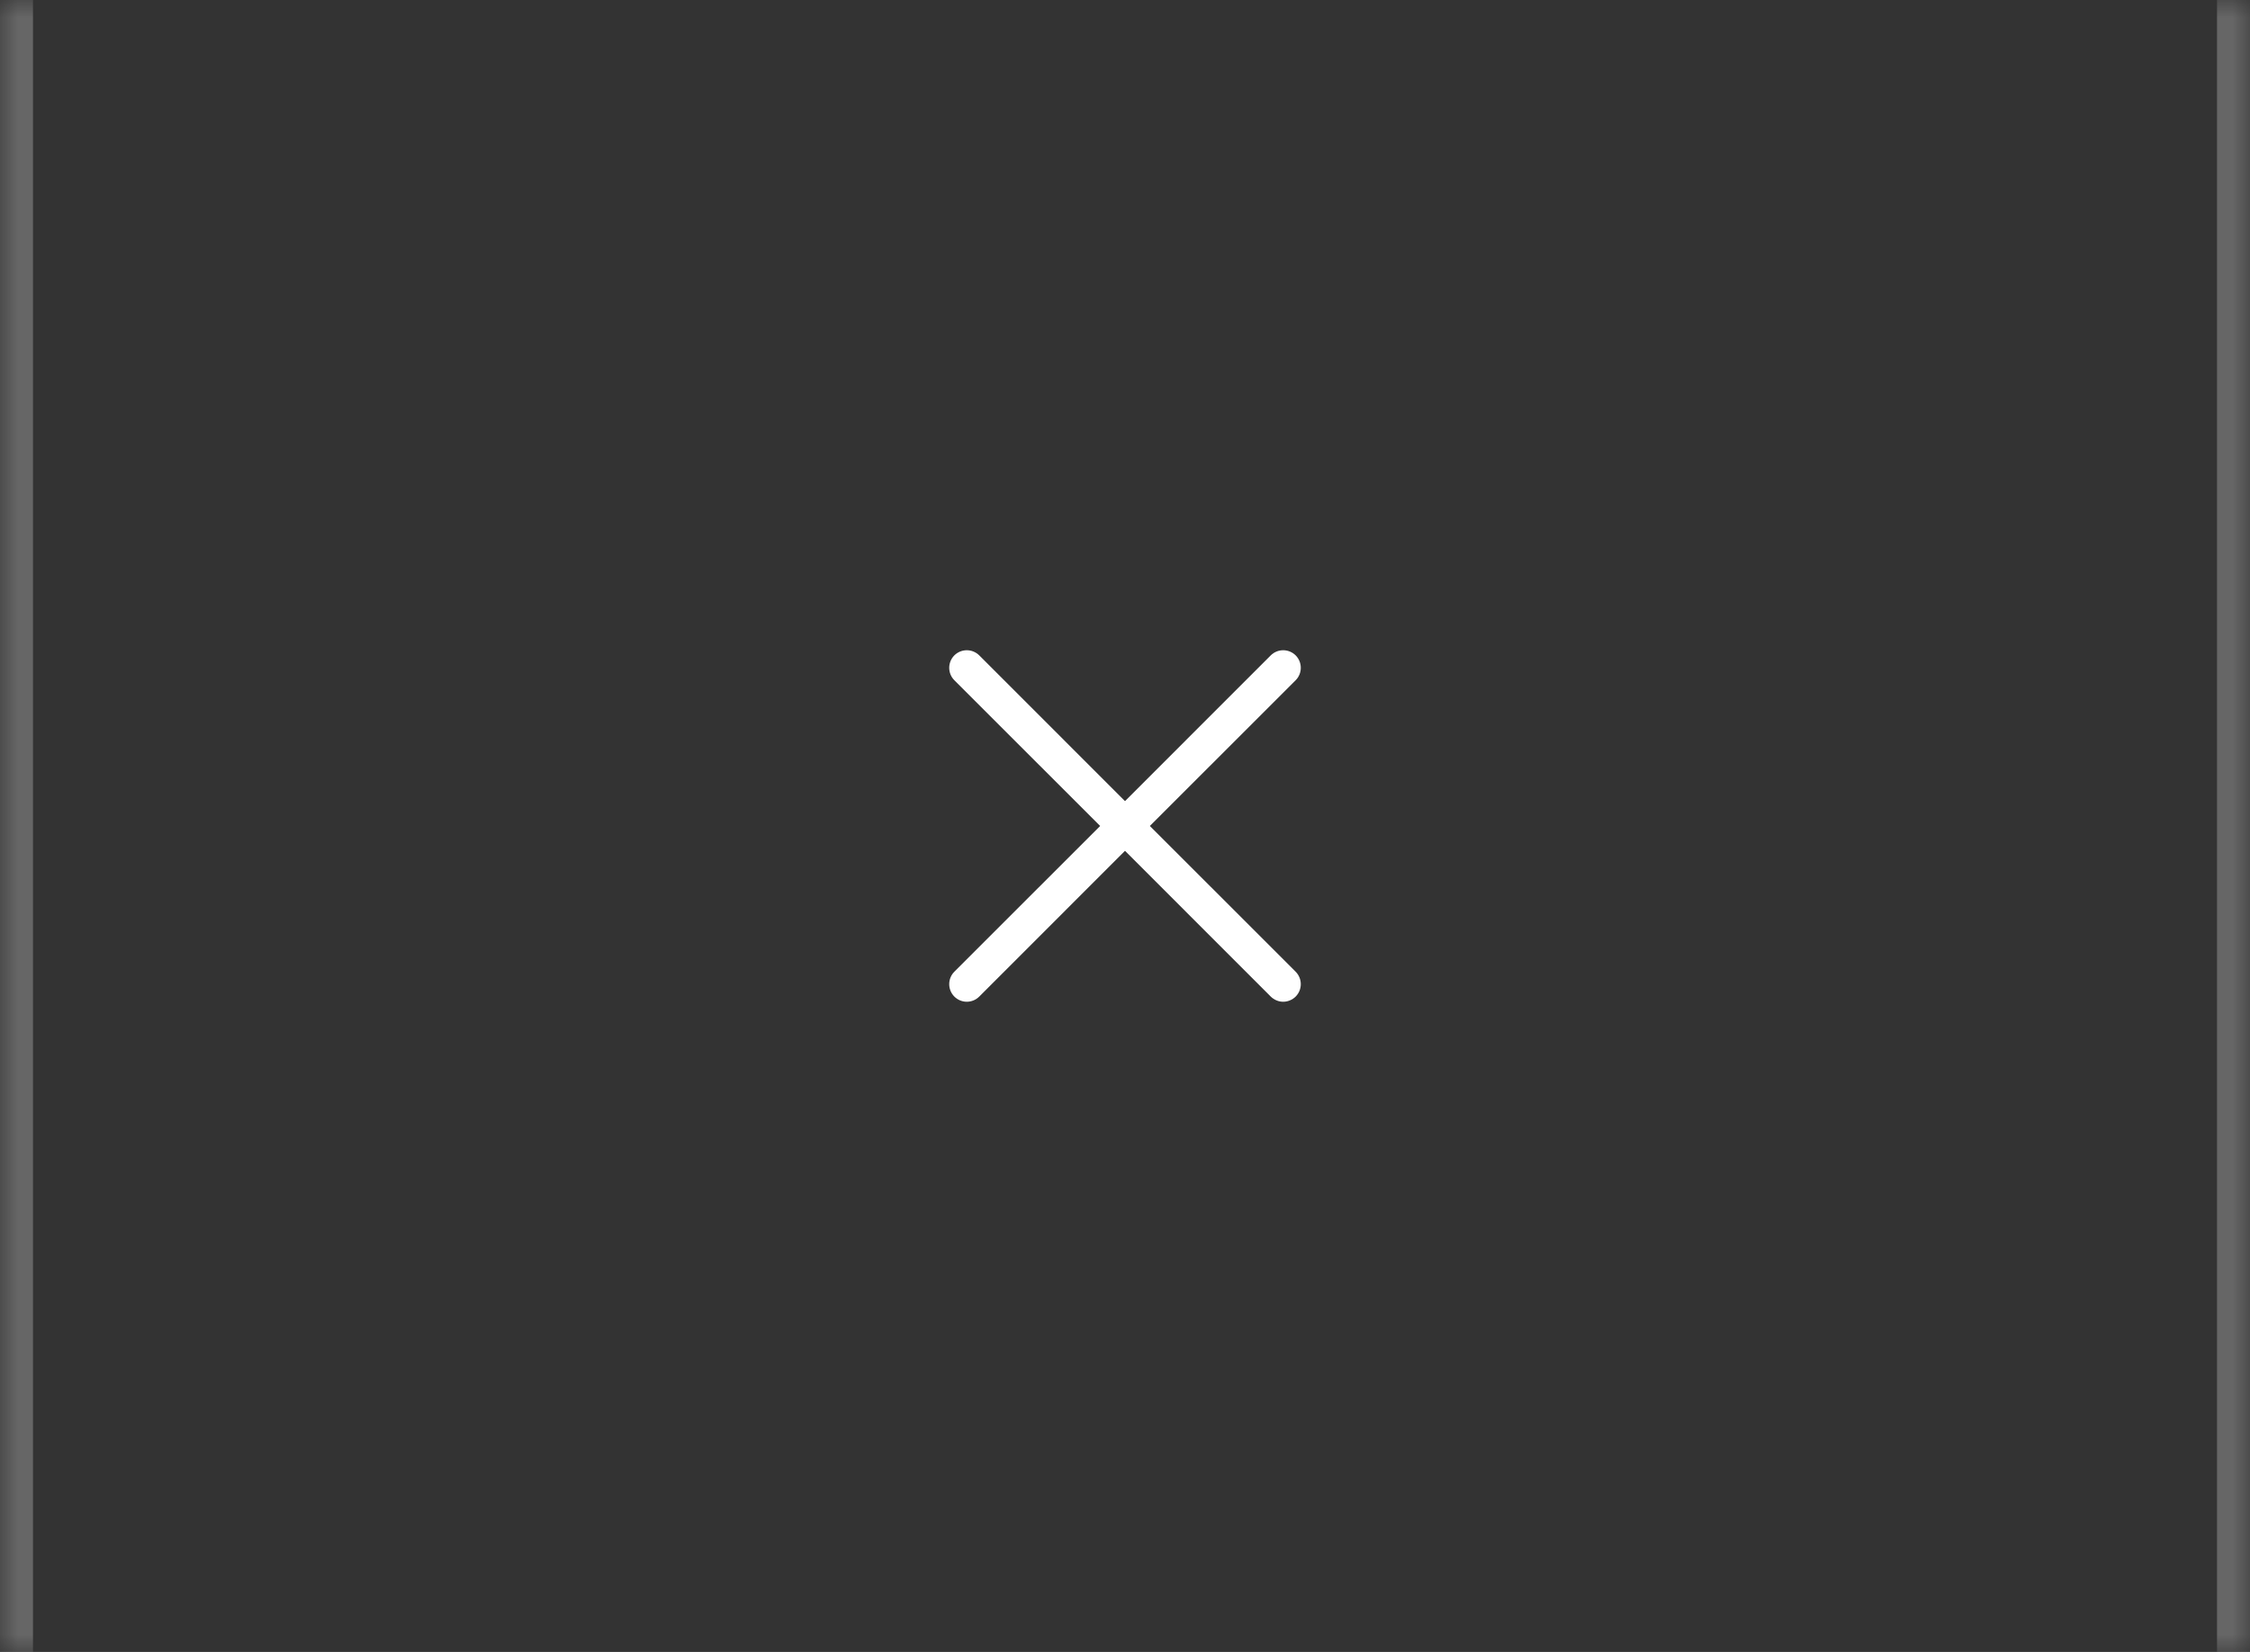 <?xml version="1.0" encoding="UTF-8"?> <svg xmlns="http://www.w3.org/2000/svg" width="64" height="47" viewBox="0 0 64 47" fill="none"><rect x="0" y="0" width="64" height="47" fill="#333333" stroke="none"/><mask id="path-1-inside-1_2011_8977" fill="white"><path d="M0 0H64V47H0V0Z"></path></mask><path d="M63.062 0V47H64.938V0H63.062ZM0.938 47V0H-0.938V47H0.938Z" fill="white" fill-opacity="0.25" mask="url(#path-1-inside-1_2011_8977)"></path><path d="M36.854 27.646C36.9 27.693 36.937 27.748 36.962 27.809C36.987 27.869 37 27.935 37 28C37 28.066 36.987 28.131 36.962 28.192C36.937 28.252 36.9 28.308 36.854 28.354C36.807 28.401 36.752 28.437 36.691 28.462C36.631 28.488 36.566 28.501 36.5 28.501C36.434 28.501 36.369 28.488 36.309 28.462C36.248 28.437 36.193 28.401 36.146 28.354L32 24.207L27.854 28.354C27.76 28.448 27.633 28.501 27.5 28.501C27.367 28.501 27.24 28.448 27.146 28.354C27.052 28.26 27 28.133 27 28C27 27.868 27.052 27.74 27.146 27.646L31.293 23.5L27.146 19.354C27.052 19.26 27 19.133 27 19C27 18.868 27.052 18.74 27.146 18.646C27.24 18.553 27.367 18.5 27.5 18.5C27.633 18.5 27.76 18.553 27.854 18.646L32 22.793L36.146 18.646C36.24 18.553 36.367 18.5 36.5 18.5C36.633 18.5 36.76 18.553 36.854 18.646C36.948 18.74 37 18.868 37 19C37 19.133 36.948 19.26 36.854 19.354L32.707 23.5L36.854 27.646Z" fill="white"></path></svg> 